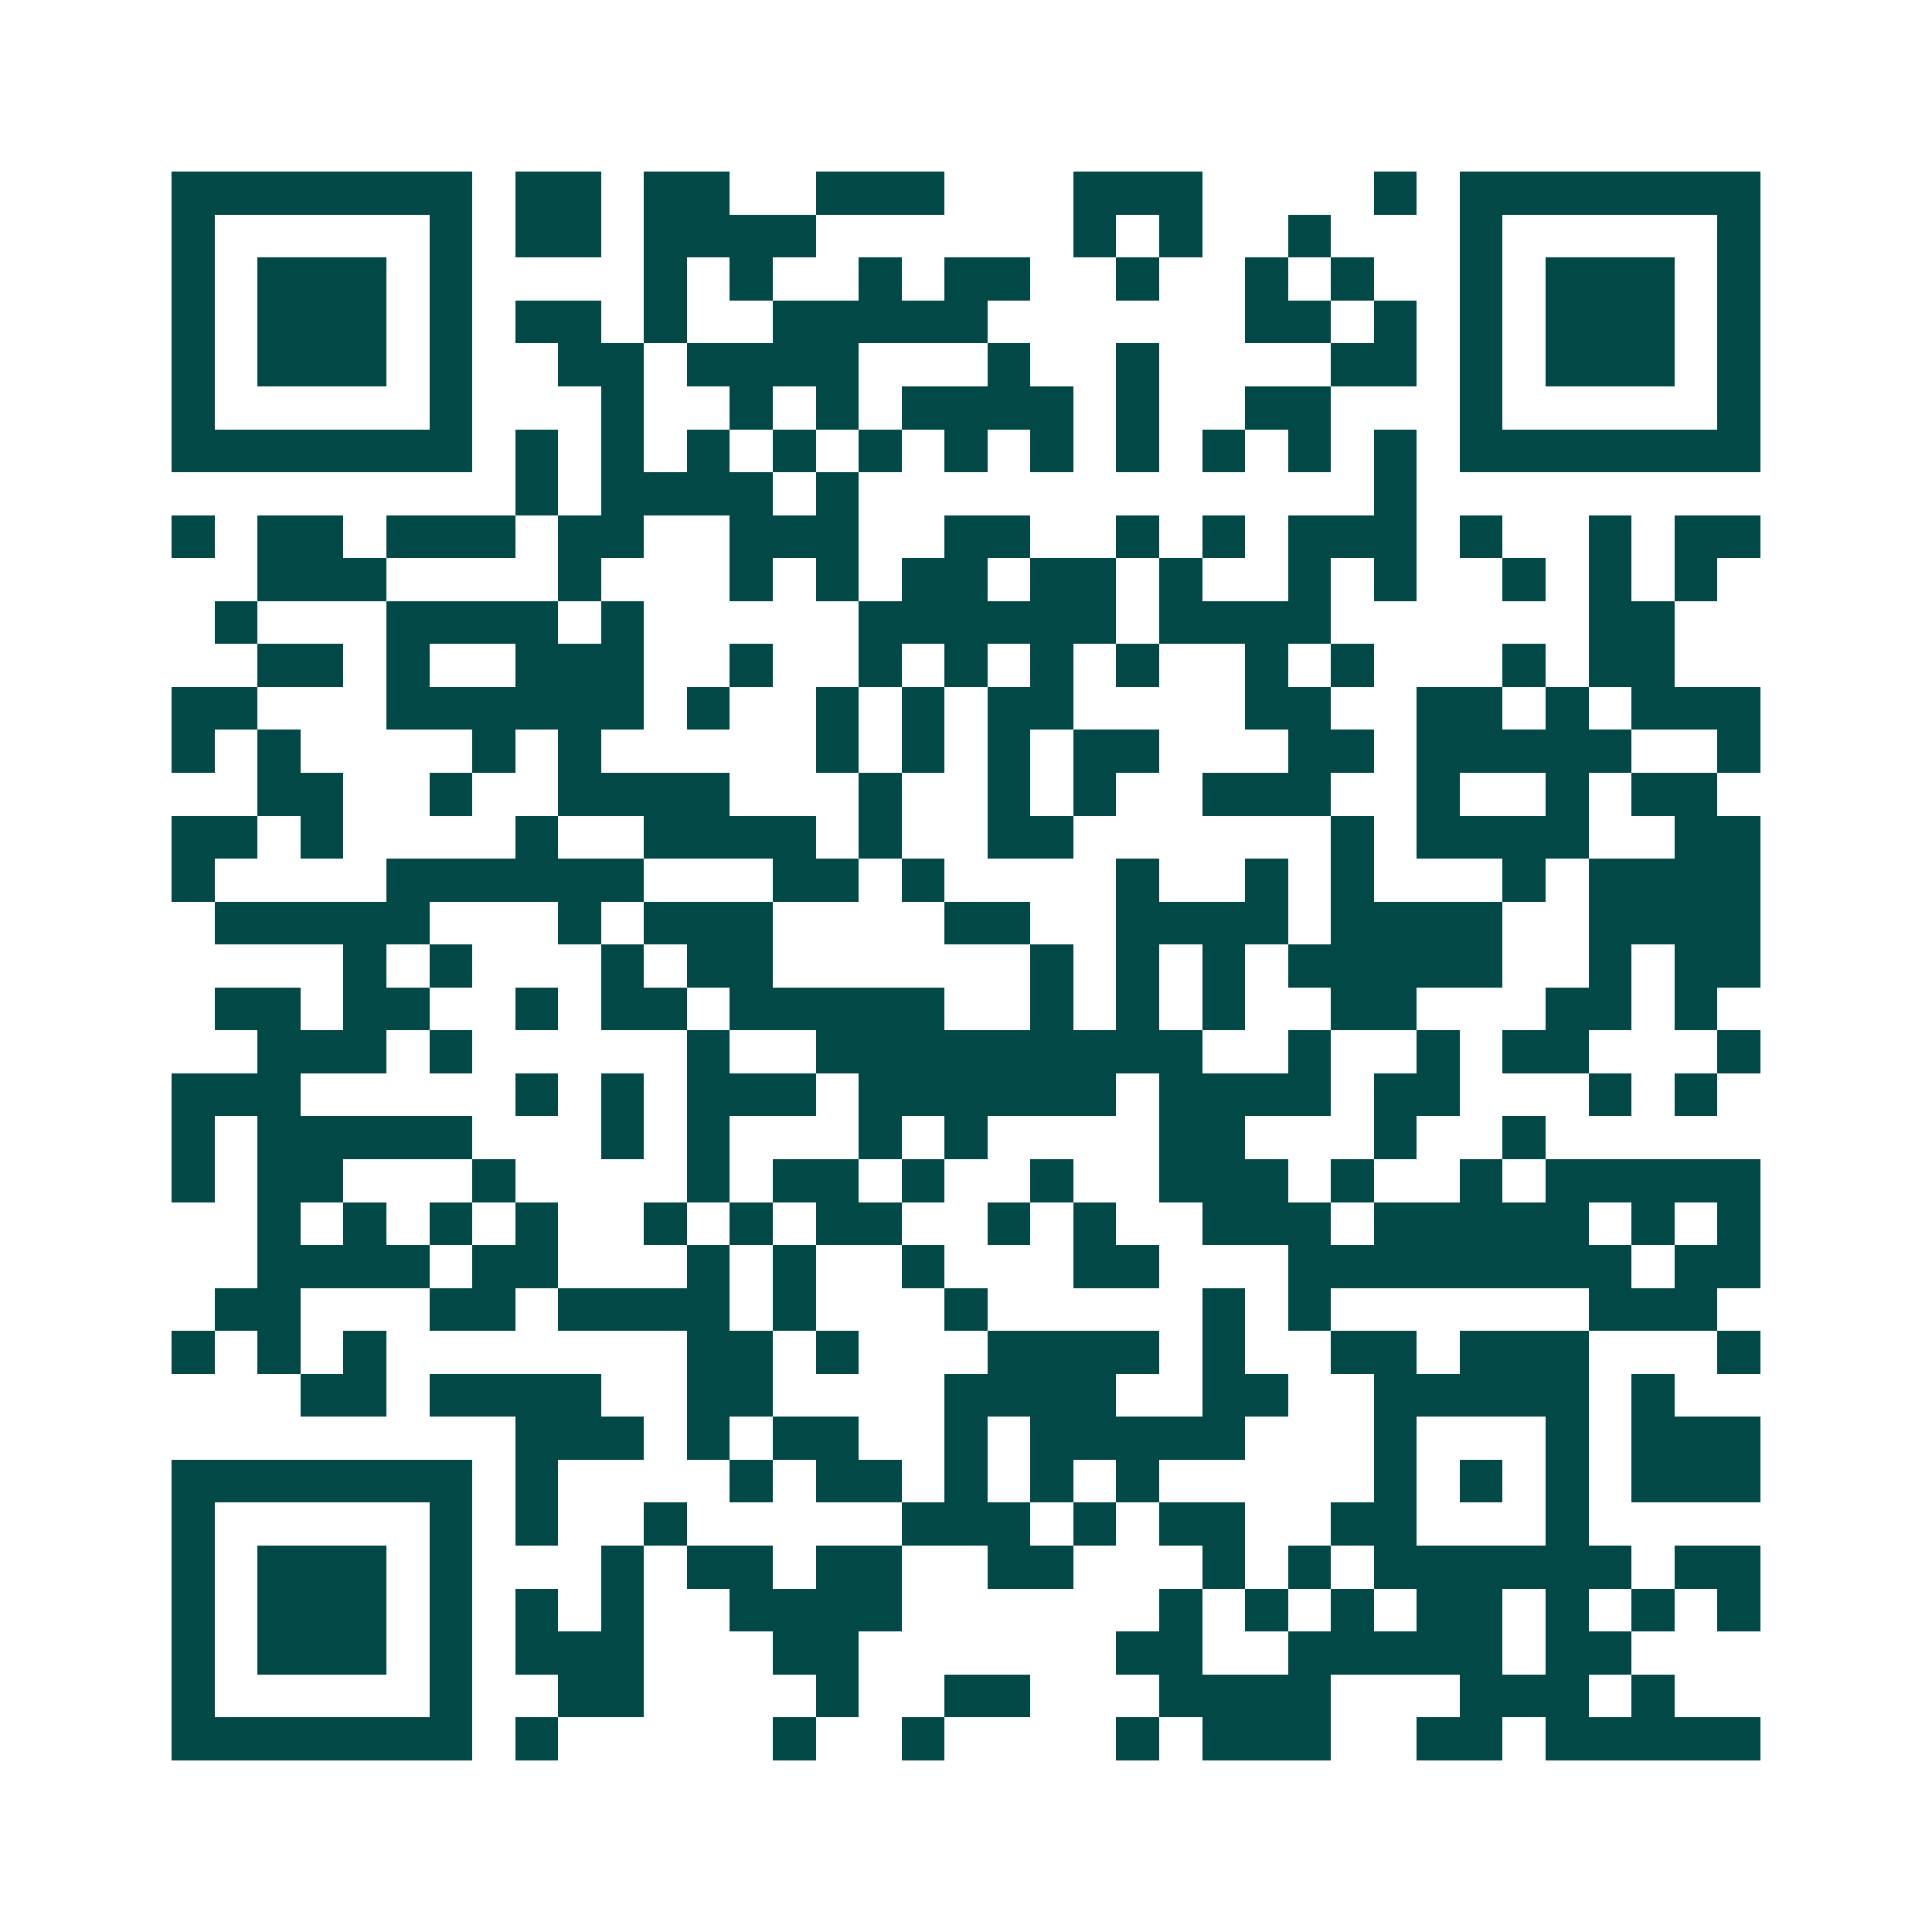 <svg xmlns="http://www.w3.org/2000/svg" width="200" height="200" viewBox="0 0 45 45" shape-rendering="crispEdges"><path fill="#ffffff" d="M0 0h45v45H0z"/><path stroke="#014847" d="M4 4.5h7m1 0h2m1 0h2m2 0h3m3 0h3m4 0h1m1 0h7M4 5.5h1m5 0h1m1 0h2m1 0h4m6 0h1m1 0h1m2 0h1m3 0h1m5 0h1M4 6.5h1m1 0h3m1 0h1m4 0h1m1 0h1m2 0h1m1 0h2m2 0h1m2 0h1m1 0h1m2 0h1m1 0h3m1 0h1M4 7.5h1m1 0h3m1 0h1m1 0h2m1 0h1m2 0h5m6 0h2m1 0h1m1 0h1m1 0h3m1 0h1M4 8.5h1m1 0h3m1 0h1m2 0h2m1 0h4m3 0h1m2 0h1m4 0h2m1 0h1m1 0h3m1 0h1M4 9.5h1m5 0h1m3 0h1m2 0h1m1 0h1m1 0h4m1 0h1m2 0h2m3 0h1m5 0h1M4 10.5h7m1 0h1m1 0h1m1 0h1m1 0h1m1 0h1m1 0h1m1 0h1m1 0h1m1 0h1m1 0h1m1 0h1m1 0h7M12 11.5h1m1 0h4m1 0h1m12 0h1M4 12.5h1m1 0h2m1 0h3m1 0h2m2 0h3m2 0h2m2 0h1m1 0h1m1 0h3m1 0h1m2 0h1m1 0h2M6 13.5h3m4 0h1m3 0h1m1 0h1m1 0h2m1 0h2m1 0h1m2 0h1m1 0h1m2 0h1m1 0h1m1 0h1M5 14.5h1m3 0h4m1 0h1m5 0h6m1 0h4m6 0h2M6 15.5h2m1 0h1m2 0h3m2 0h1m2 0h1m1 0h1m1 0h1m1 0h1m2 0h1m1 0h1m3 0h1m1 0h2M4 16.5h2m3 0h6m1 0h1m2 0h1m1 0h1m1 0h2m4 0h2m2 0h2m1 0h1m1 0h3M4 17.5h1m1 0h1m4 0h1m1 0h1m5 0h1m1 0h1m1 0h1m1 0h2m3 0h2m1 0h5m2 0h1M6 18.5h2m2 0h1m2 0h4m3 0h1m2 0h1m1 0h1m2 0h3m2 0h1m2 0h1m1 0h2M4 19.5h2m1 0h1m4 0h1m2 0h4m1 0h1m2 0h2m6 0h1m1 0h4m2 0h2M4 20.5h1m4 0h6m3 0h2m1 0h1m4 0h1m2 0h1m1 0h1m3 0h1m1 0h4M5 21.5h5m3 0h1m1 0h3m4 0h2m2 0h4m1 0h4m2 0h4M8 22.5h1m1 0h1m3 0h1m1 0h2m6 0h1m1 0h1m1 0h1m1 0h5m2 0h1m1 0h2M5 23.5h2m1 0h2m2 0h1m1 0h2m1 0h5m2 0h1m1 0h1m1 0h1m2 0h2m3 0h2m1 0h1M6 24.5h3m1 0h1m5 0h1m2 0h9m2 0h1m2 0h1m1 0h2m3 0h1M4 25.5h3m5 0h1m1 0h1m1 0h3m1 0h6m1 0h4m1 0h2m3 0h1m1 0h1M4 26.5h1m1 0h5m3 0h1m1 0h1m3 0h1m1 0h1m4 0h2m3 0h1m2 0h1M4 27.5h1m1 0h2m3 0h1m4 0h1m1 0h2m1 0h1m2 0h1m2 0h3m1 0h1m2 0h1m1 0h5M6 28.5h1m1 0h1m1 0h1m1 0h1m2 0h1m1 0h1m1 0h2m2 0h1m1 0h1m2 0h3m1 0h5m1 0h1m1 0h1M6 29.5h4m1 0h2m3 0h1m1 0h1m2 0h1m3 0h2m3 0h8m1 0h2M5 30.5h2m3 0h2m1 0h4m1 0h1m3 0h1m5 0h1m1 0h1m6 0h3M4 31.5h1m1 0h1m1 0h1m7 0h2m1 0h1m3 0h4m1 0h1m2 0h2m1 0h3m3 0h1M7 32.5h2m1 0h4m2 0h2m4 0h4m2 0h2m2 0h5m1 0h1M12 33.5h3m1 0h1m1 0h2m2 0h1m1 0h5m3 0h1m3 0h1m1 0h3M4 34.5h7m1 0h1m4 0h1m1 0h2m1 0h1m1 0h1m1 0h1m5 0h1m1 0h1m1 0h1m1 0h3M4 35.5h1m5 0h1m1 0h1m2 0h1m5 0h3m1 0h1m1 0h2m2 0h2m3 0h1M4 36.5h1m1 0h3m1 0h1m3 0h1m1 0h2m1 0h2m2 0h2m3 0h1m1 0h1m1 0h6m1 0h2M4 37.5h1m1 0h3m1 0h1m1 0h1m1 0h1m2 0h4m6 0h1m1 0h1m1 0h1m1 0h2m1 0h1m1 0h1m1 0h1M4 38.5h1m1 0h3m1 0h1m1 0h3m3 0h2m6 0h2m2 0h5m1 0h2M4 39.5h1m5 0h1m2 0h2m4 0h1m2 0h2m3 0h4m3 0h3m1 0h1M4 40.5h7m1 0h1m5 0h1m2 0h1m4 0h1m1 0h3m2 0h2m1 0h5"/></svg>
